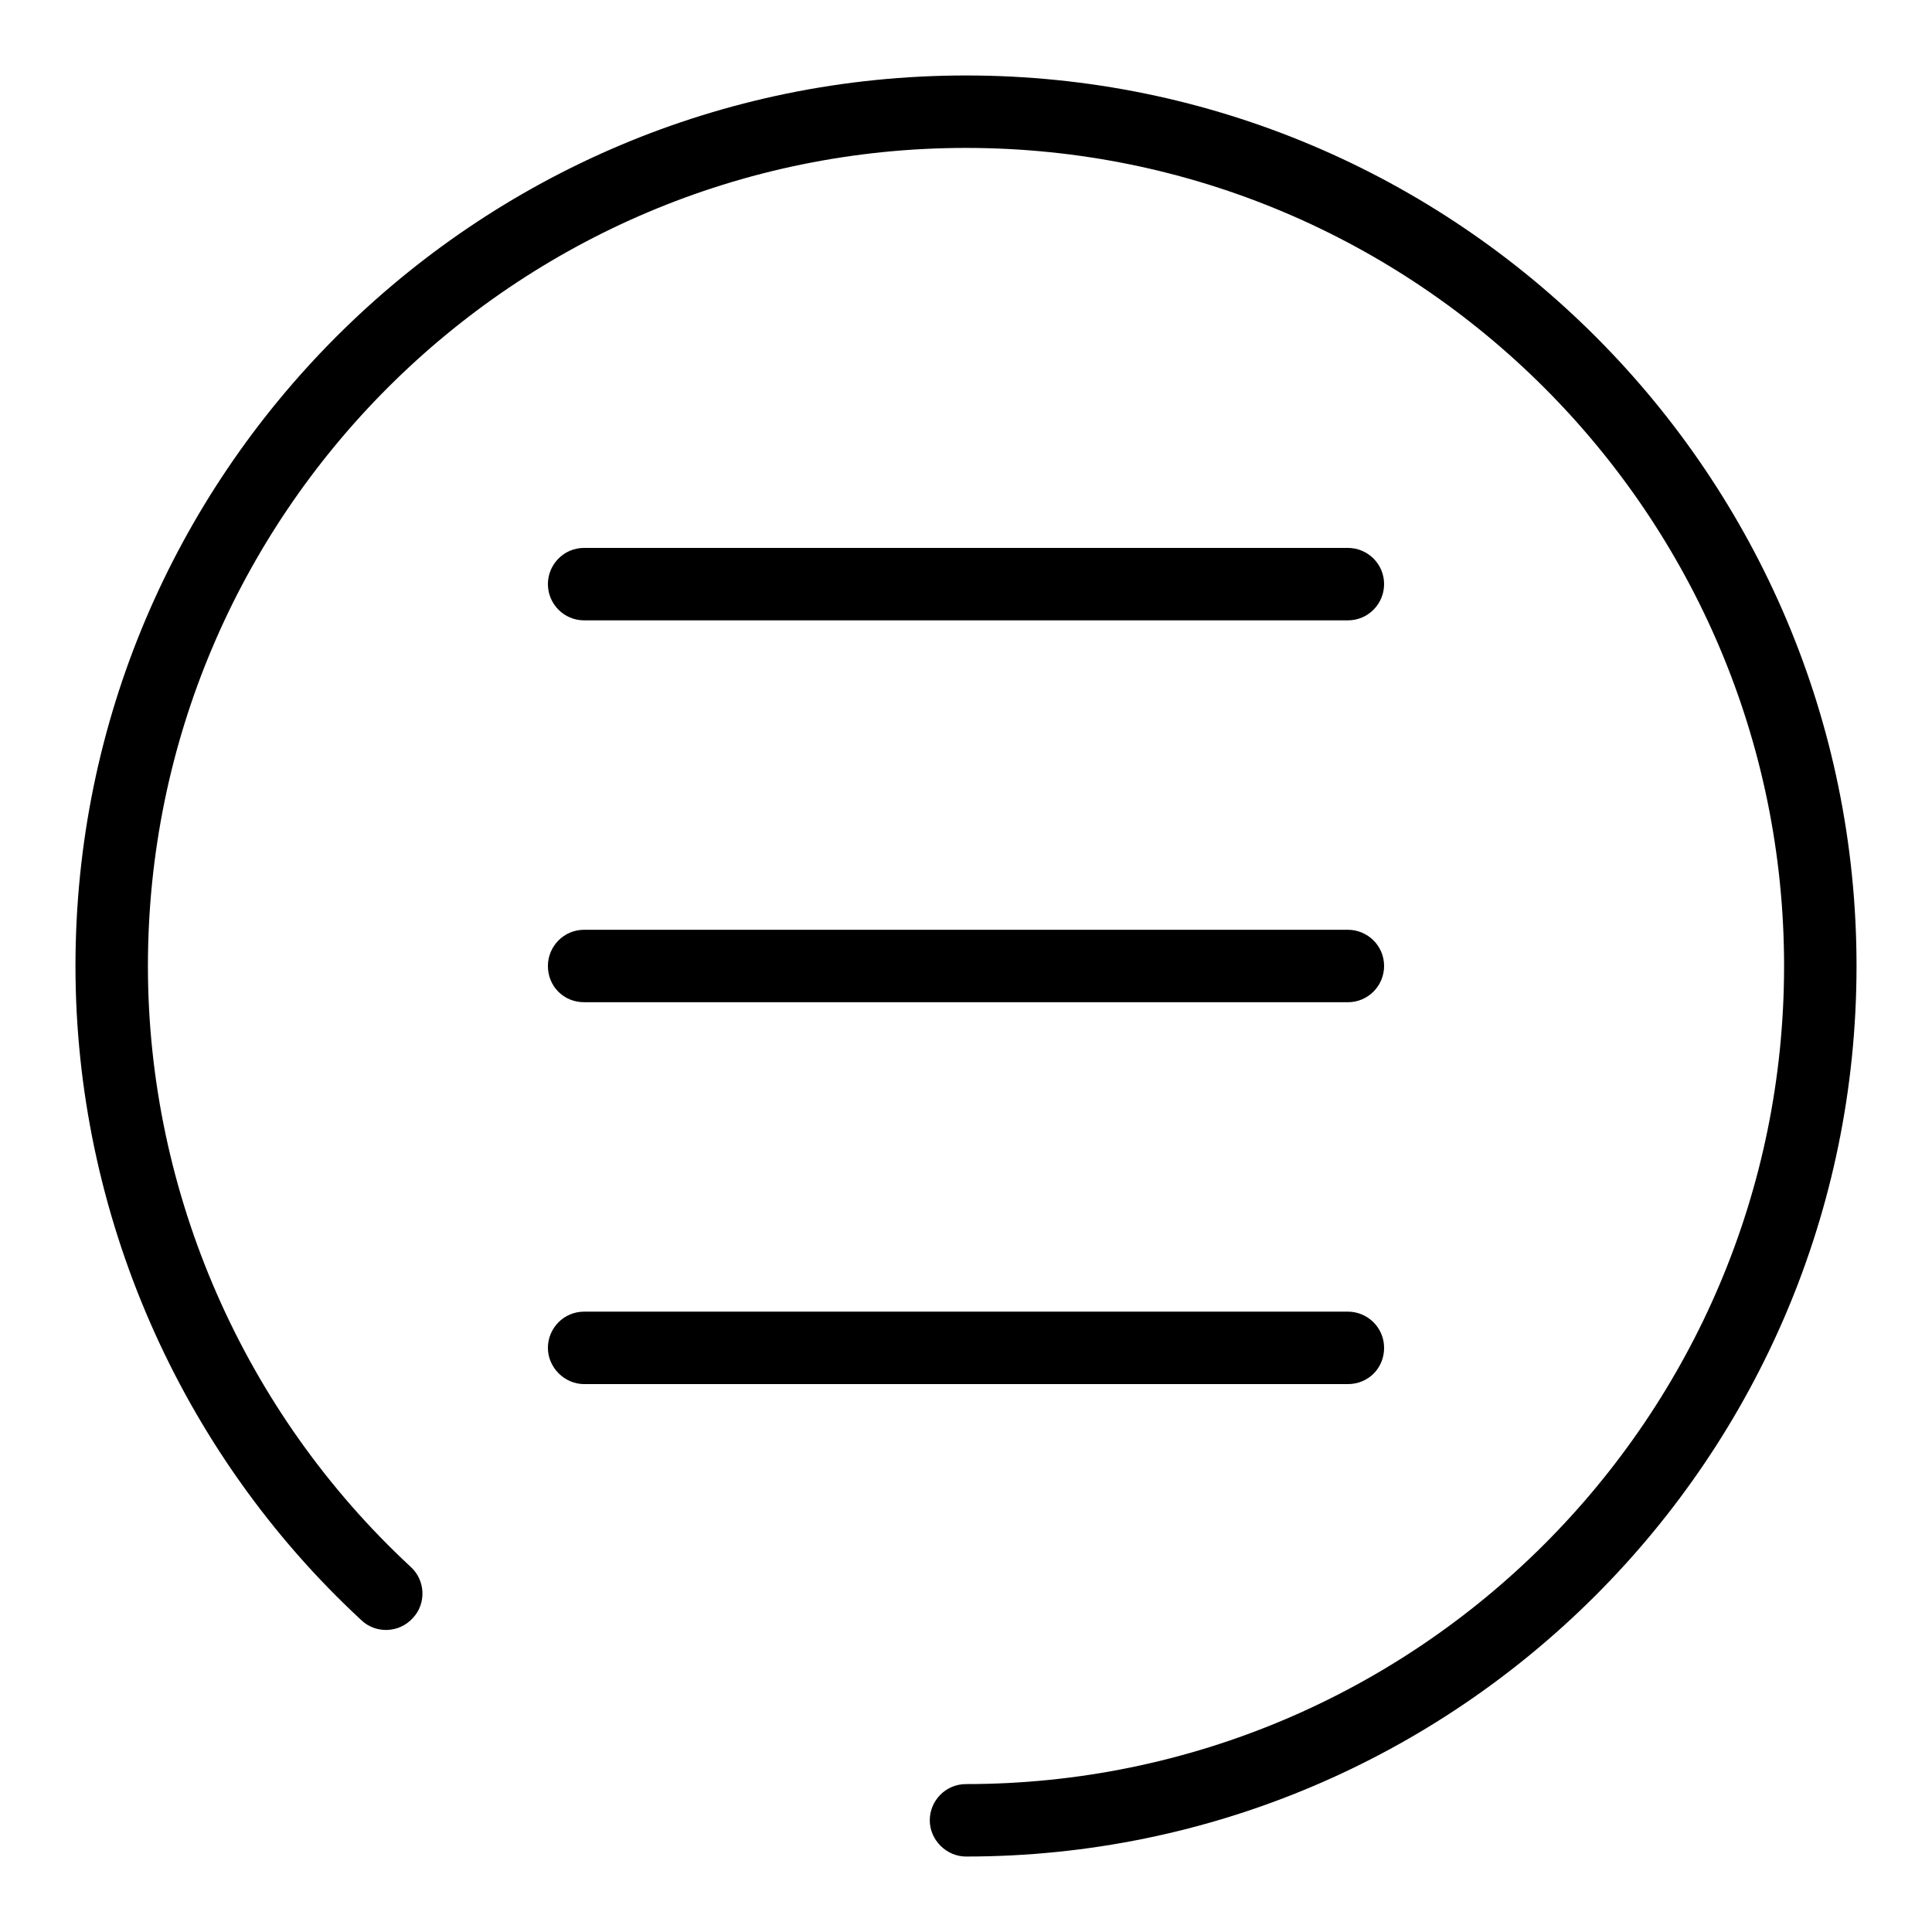 <?xml version="1.0" encoding="utf-8"?>
<!-- Svg Vector Icons : http://www.onlinewebfonts.com/icon -->
<!DOCTYPE svg PUBLIC "-//W3C//DTD SVG 1.1//EN" "http://www.w3.org/Graphics/SVG/1.1/DTD/svg11.dtd">
<svg version="1.1" xmlns="http://www.w3.org/2000/svg" xmlns:xlink="http://www.w3.org/1999/xlink" x="0px" y="0px" viewBox="0 0 256 256" enable-background="new 0 0 256 256" xml:space="preserve">
<g> <path fill="#000000" d="M128,10C62.9,10,10,62.9,10,128c0,32.8,13.8,64.4,37.9,86.7c1.9,1.8,5,1.7,6.8-0.3c1.8-1.9,1.7-5-0.3-6.8 c-22.1-20.5-34.8-49.5-34.8-79.6C19.6,68.2,68.2,19.6,128,19.6c59.8,0,108.4,48.6,108.4,108.4c0,59.8-48.6,108.4-108.4,108.4 c-2.7,0-4.8,2.2-4.8,4.8s2.2,4.8,4.8,4.8c65.1,0,118-52.9,118-118C246,62.9,193.1,10,128,10z M77.4,82.2h101.2 c2.7,0,4.8-2.2,4.8-4.8c0-2.7-2.2-4.8-4.8-4.8H77.4c-2.7,0-4.8,2.2-4.8,4.8C72.6,80,74.7,82.2,77.4,82.2z M77.4,132.8h101.2 c2.7,0,4.8-2.2,4.8-4.8c0-2.7-2.2-4.8-4.8-4.8H77.4c-2.7,0-4.8,2.2-4.8,4.8C72.6,130.7,74.7,132.8,77.4,132.8z M183.4,178.6 c0-2.7-2.2-4.8-4.8-4.8H77.4c-2.7,0-4.8,2.2-4.8,4.8s2.2,4.8,4.8,4.8h101.2C181.3,183.4,183.4,181.3,183.4,178.6z"/></g>
</svg>